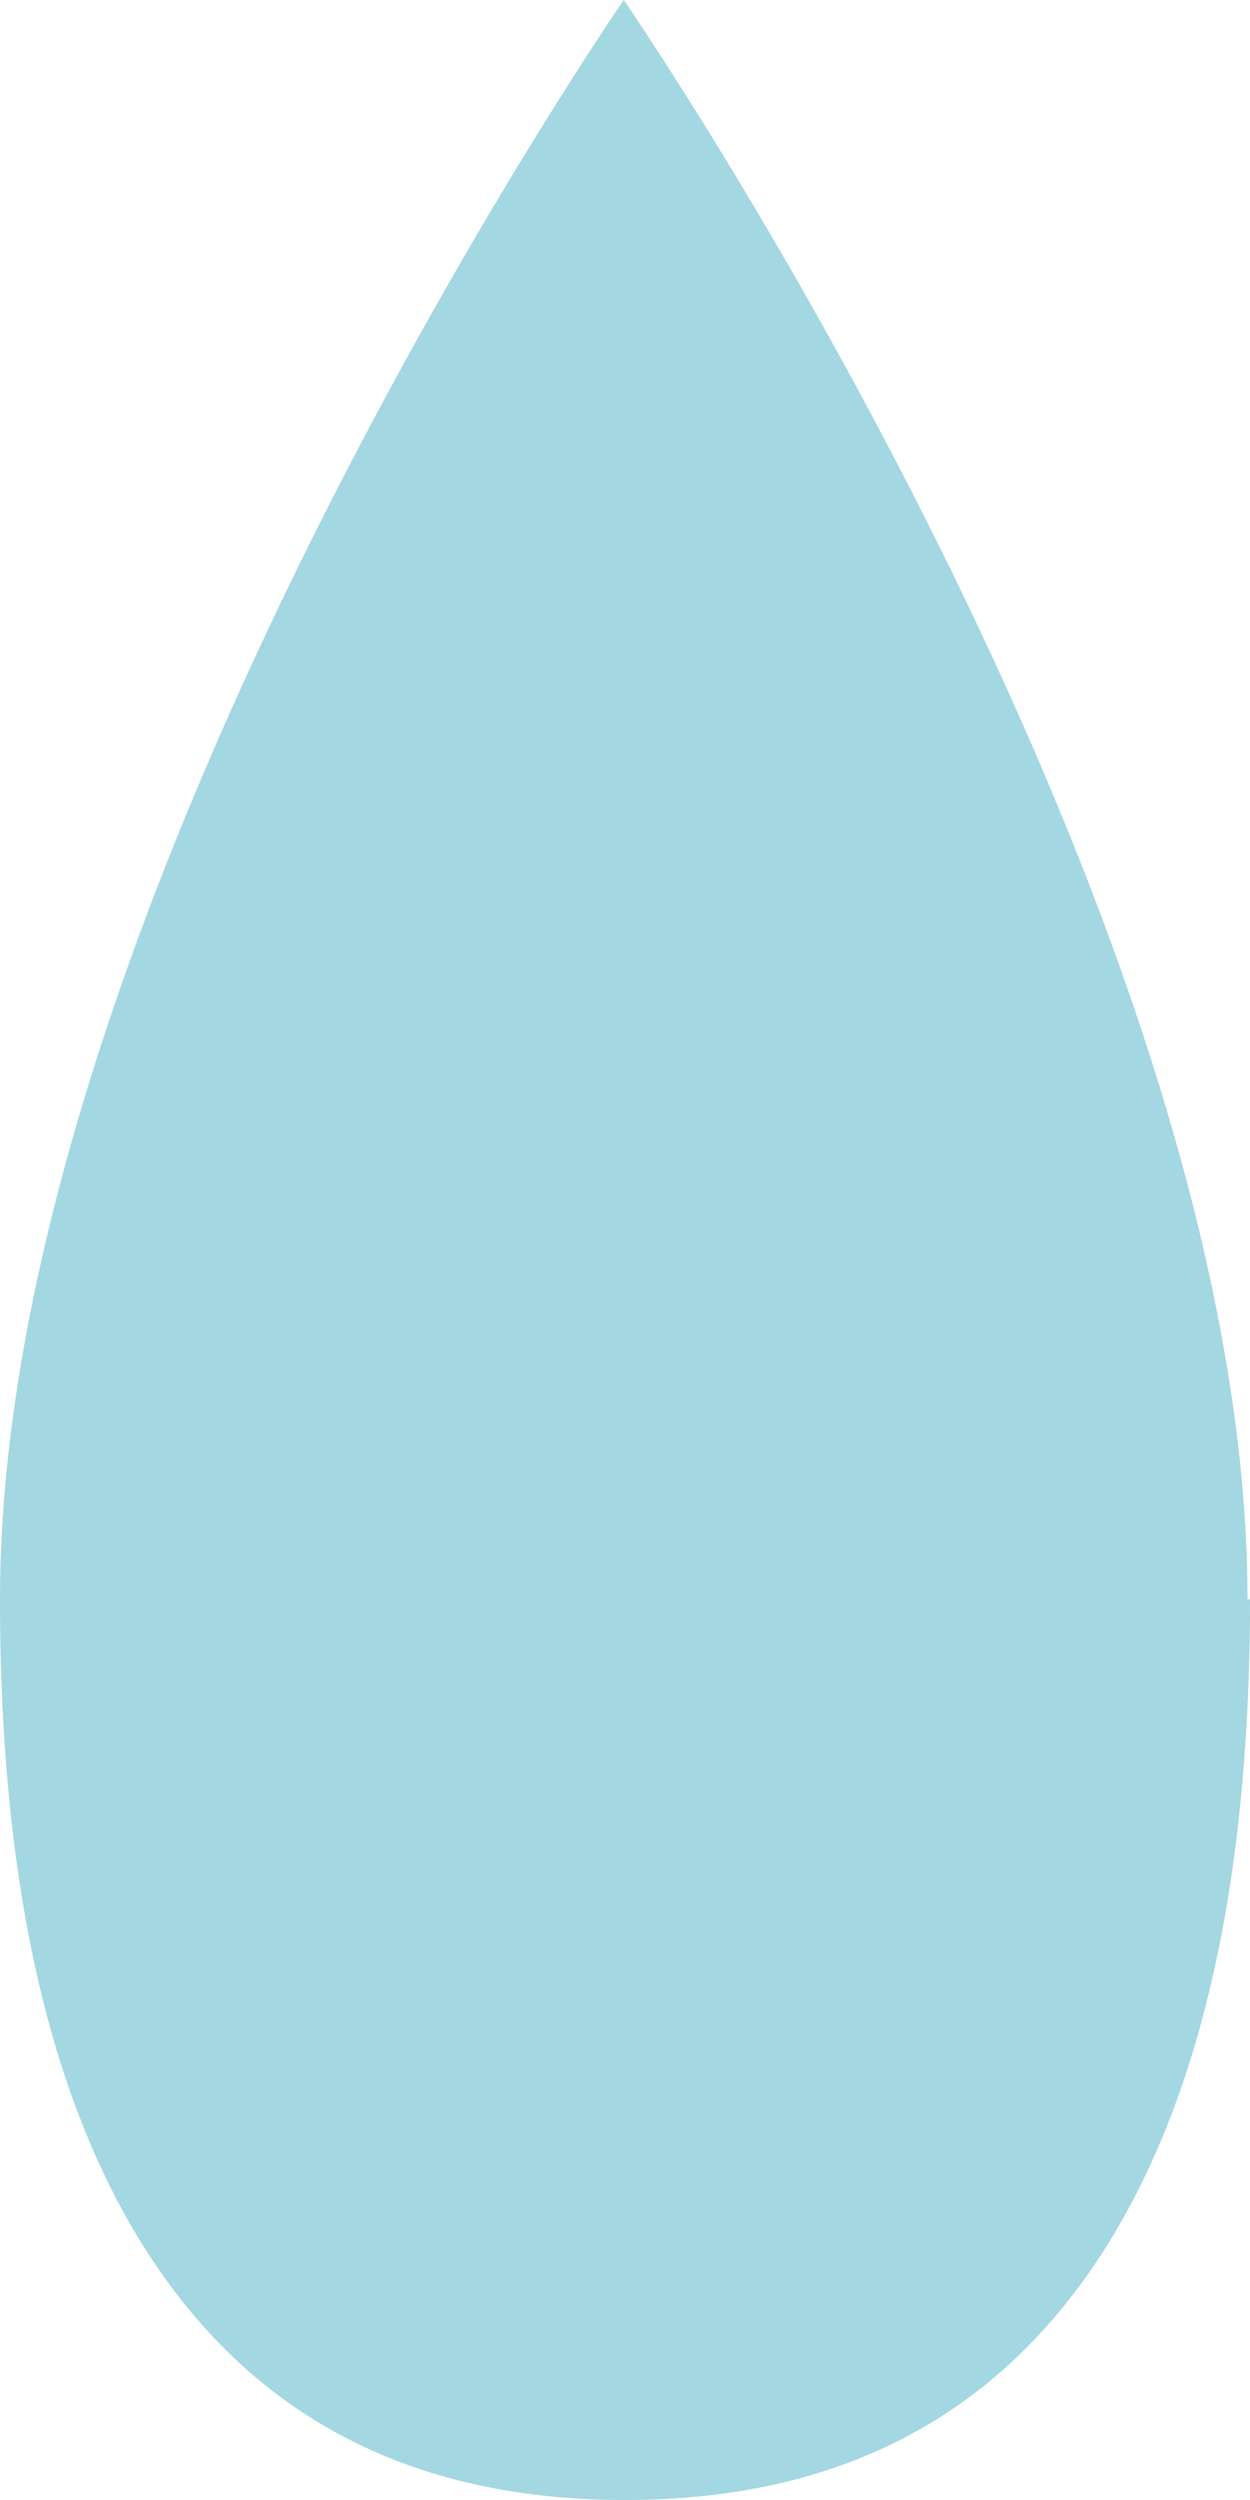 <svg xmlns="http://www.w3.org/2000/svg" fill="none" viewBox="0 0 6 12" height="12" width="6">
<path fill="#A3D7E2" d="M6 7.677C6 9.093 5.743 10.165 5.234 10.899C4.725 11.633 3.982 12 3 12C2.018 12 1.275 11.633 0.766 10.899C0.257 10.165 0 9.093 0 7.677C0 4.34 2.994 0 2.994 0C2.994 0 5.988 4.34 5.988 7.677H6Z"></path>
</svg>
